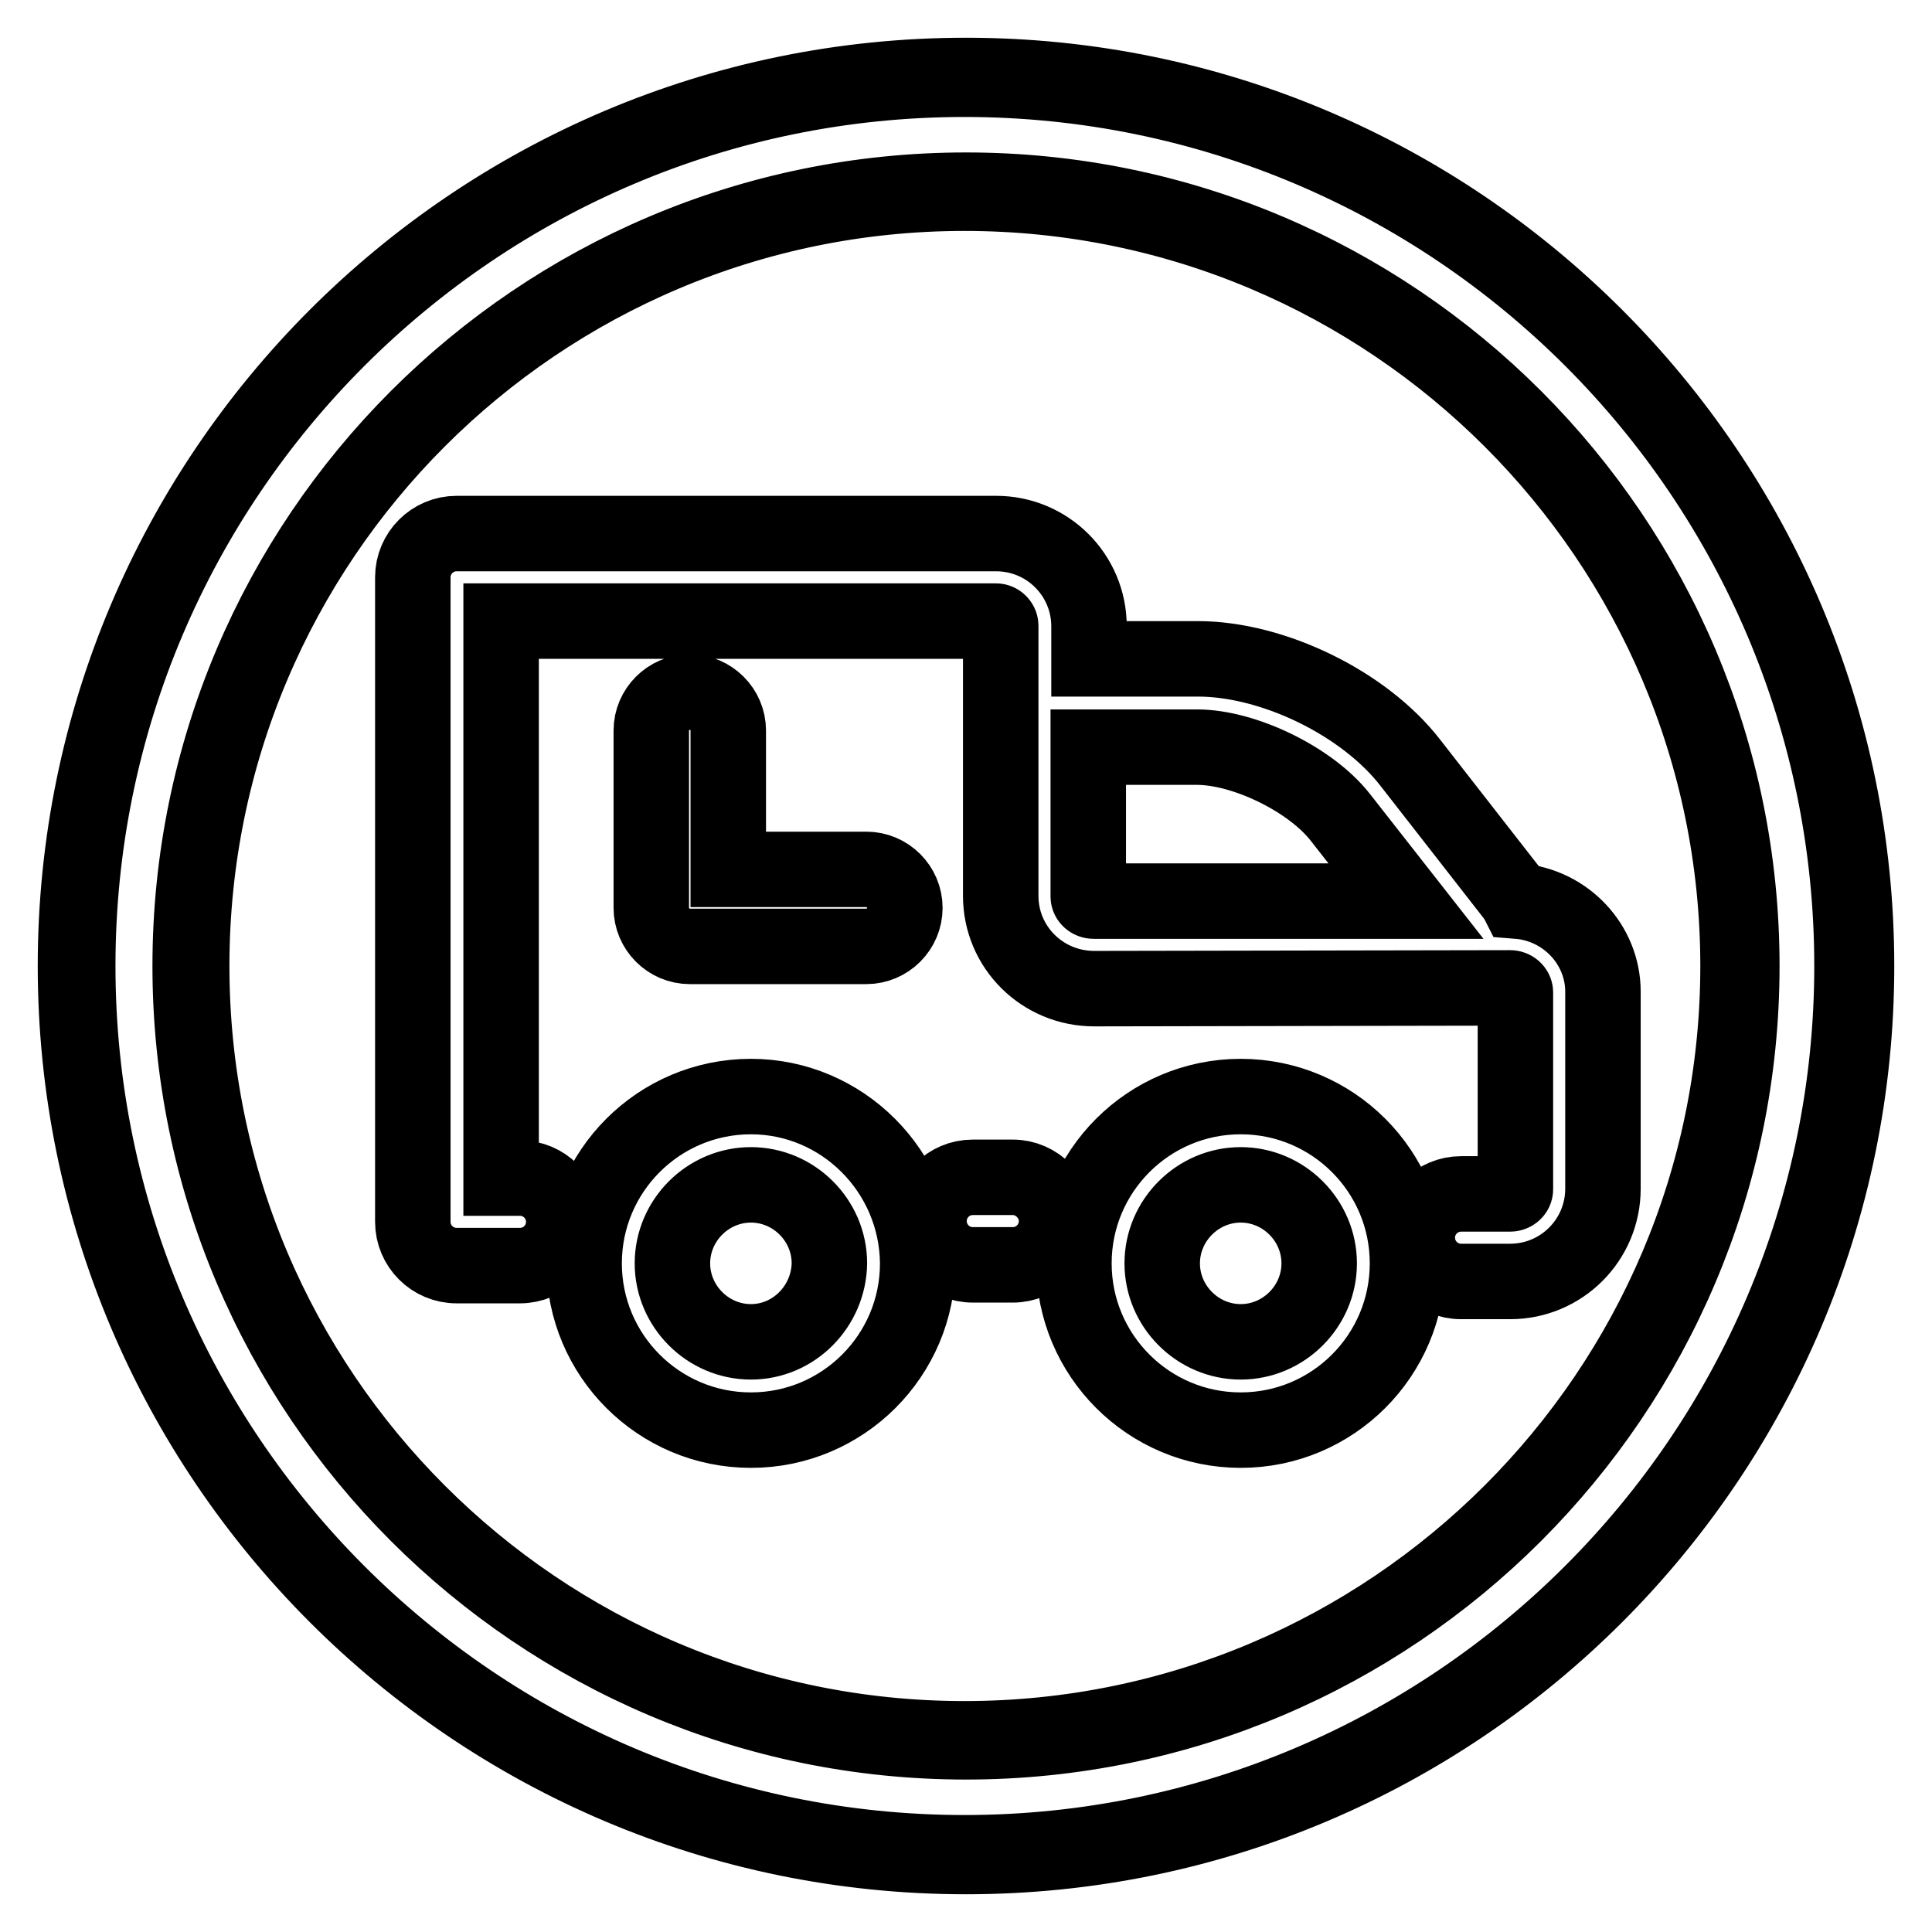 <?xml version="1.0" encoding="utf-8"?>
<!-- Svg Vector Icons : http://www.onlinewebfonts.com/icon -->
<!DOCTYPE svg PUBLIC "-//W3C//DTD SVG 1.1//EN" "http://www.w3.org/Graphics/SVG/1.1/DTD/svg11.dtd">
<svg version="1.1" xmlns="http://www.w3.org/2000/svg" xmlns:xlink="http://www.w3.org/1999/xlink" x="0px" y="0px" viewBox="0 0 256 256" enable-background="new 0 0 256 256" xml:space="preserve">
<g> <path stroke-width="10" fill-opacity="0" stroke="#000000"  d="M128,10C62.9,10,10,62.9,10,128c0,65.1,52.9,118,118,118c65.1,0,118-52.9,118-118C246,62.9,193.1,10,128,10 z M128,230.8c-56.7,0-102.8-46.1-102.8-102.8S71.3,25.2,128,25.2c56.7,0,102.8,46.1,102.8,102.8S184.7,230.8,128,230.8z  M127.8,10.5C63,10.5,10.3,63.2,10.3,128c0,64.8,52.7,117.5,117.5,117.5S245.4,192.8,245.4,128C245.4,63.2,192.7,10.5,127.8,10.5z  M127.8,230.4c-56.5,0-102.4-45.9-102.4-102.4c0-56.5,45.9-102.4,102.4-102.4S230.3,71.5,230.3,128 C230.3,184.5,184.3,230.4,127.8,230.4z M164.4,145.3c-12.2,0-22.1,9.9-22.1,22.1c0,12.2,9.9,22.1,22.1,22.1 c12.2,0,22.1-9.9,22.1-22.1C186.5,155.2,176.6,145.3,164.4,145.3z M164.4,177.8c-5.7,0-10.4-4.7-10.4-10.4 c0-5.7,4.7-10.4,10.4-10.4c5.7,0,10.4,4.7,10.4,10.4C174.8,173.1,170.1,177.8,164.4,177.8z M201.1,119.4c-0.1-0.2-0.3-0.4-0.4-0.6 l-13.8-17.7c-6.1-7.9-18.2-13.8-28.2-13.8h-14.4V83c0-6.8-5.5-12.3-12.3-12.3H60.5c-3.2,0-5.8,2.6-5.8,5.8v85.1c0,0.1,0,0.1,0,0.1 c0,0.1,0,0.1,0,0.2c0,3.2,2.6,5.8,5.8,5.8h8.4c3.2,0,5.8-2.6,5.8-5.8c0-3.2-2.6-5.8-5.8-5.8h-2.5V82.3h65.6c0.3,0,0.6,0.3,0.6,0.6 v35.8c0,6.8,5.5,12.3,12.4,12.3l55.1-0.1c0.4,0,0.7,0.3,0.7,0.6v26.1c0,0.3-0.3,0.6-0.7,0.6h-6.5c-3.2,0-5.8,2.6-5.8,5.8 c0,3.2,2.6,5.8,5.8,5.8h6.5c6.8,0,12.3-5.5,12.3-12.3v-26.1C212.4,125.2,207.5,119.9,201.1,119.4z M144.9,119.4 c-0.4,0-0.7-0.3-0.7-0.6V99h14.4c6.3,0,15.1,4.3,19,9.3l8.7,11.1L144.9,119.4z M99.5,145.3c-12.2,0-22.1,9.9-22.1,22.1 c0,12.2,9.9,22.1,22.1,22.1c12.2,0,22.1-9.9,22.1-22.1C121.5,155.2,111.6,145.3,99.5,145.3z M99.5,177.8c-5.7,0-10.4-4.7-10.4-10.4 c0-5.7,4.7-10.4,10.4-10.4c5.7,0,10.4,4.7,10.4,10.4C109.8,173.1,105.2,177.8,99.5,177.8z M134.2,156h-5.3c-3.2,0-5.8,2.6-5.8,5.8 c0,3.2,2.6,5.8,5.8,5.8h5.3c3.2,0,5.8-2.6,5.8-5.8C140,158.7,137.4,156,134.2,156z M91.4,91.7c-2.8,0-5.1,2.3-5.1,5.1v23.5 c0,2.8,2.3,5.1,5.1,5.1h23.4c2.8,0,5.1-2.3,5.1-5.1c0-2.8-2.3-5.1-5.1-5.1H96.5V96.8C96.5,94,94.2,91.7,91.4,91.7z"/></g>
</svg>